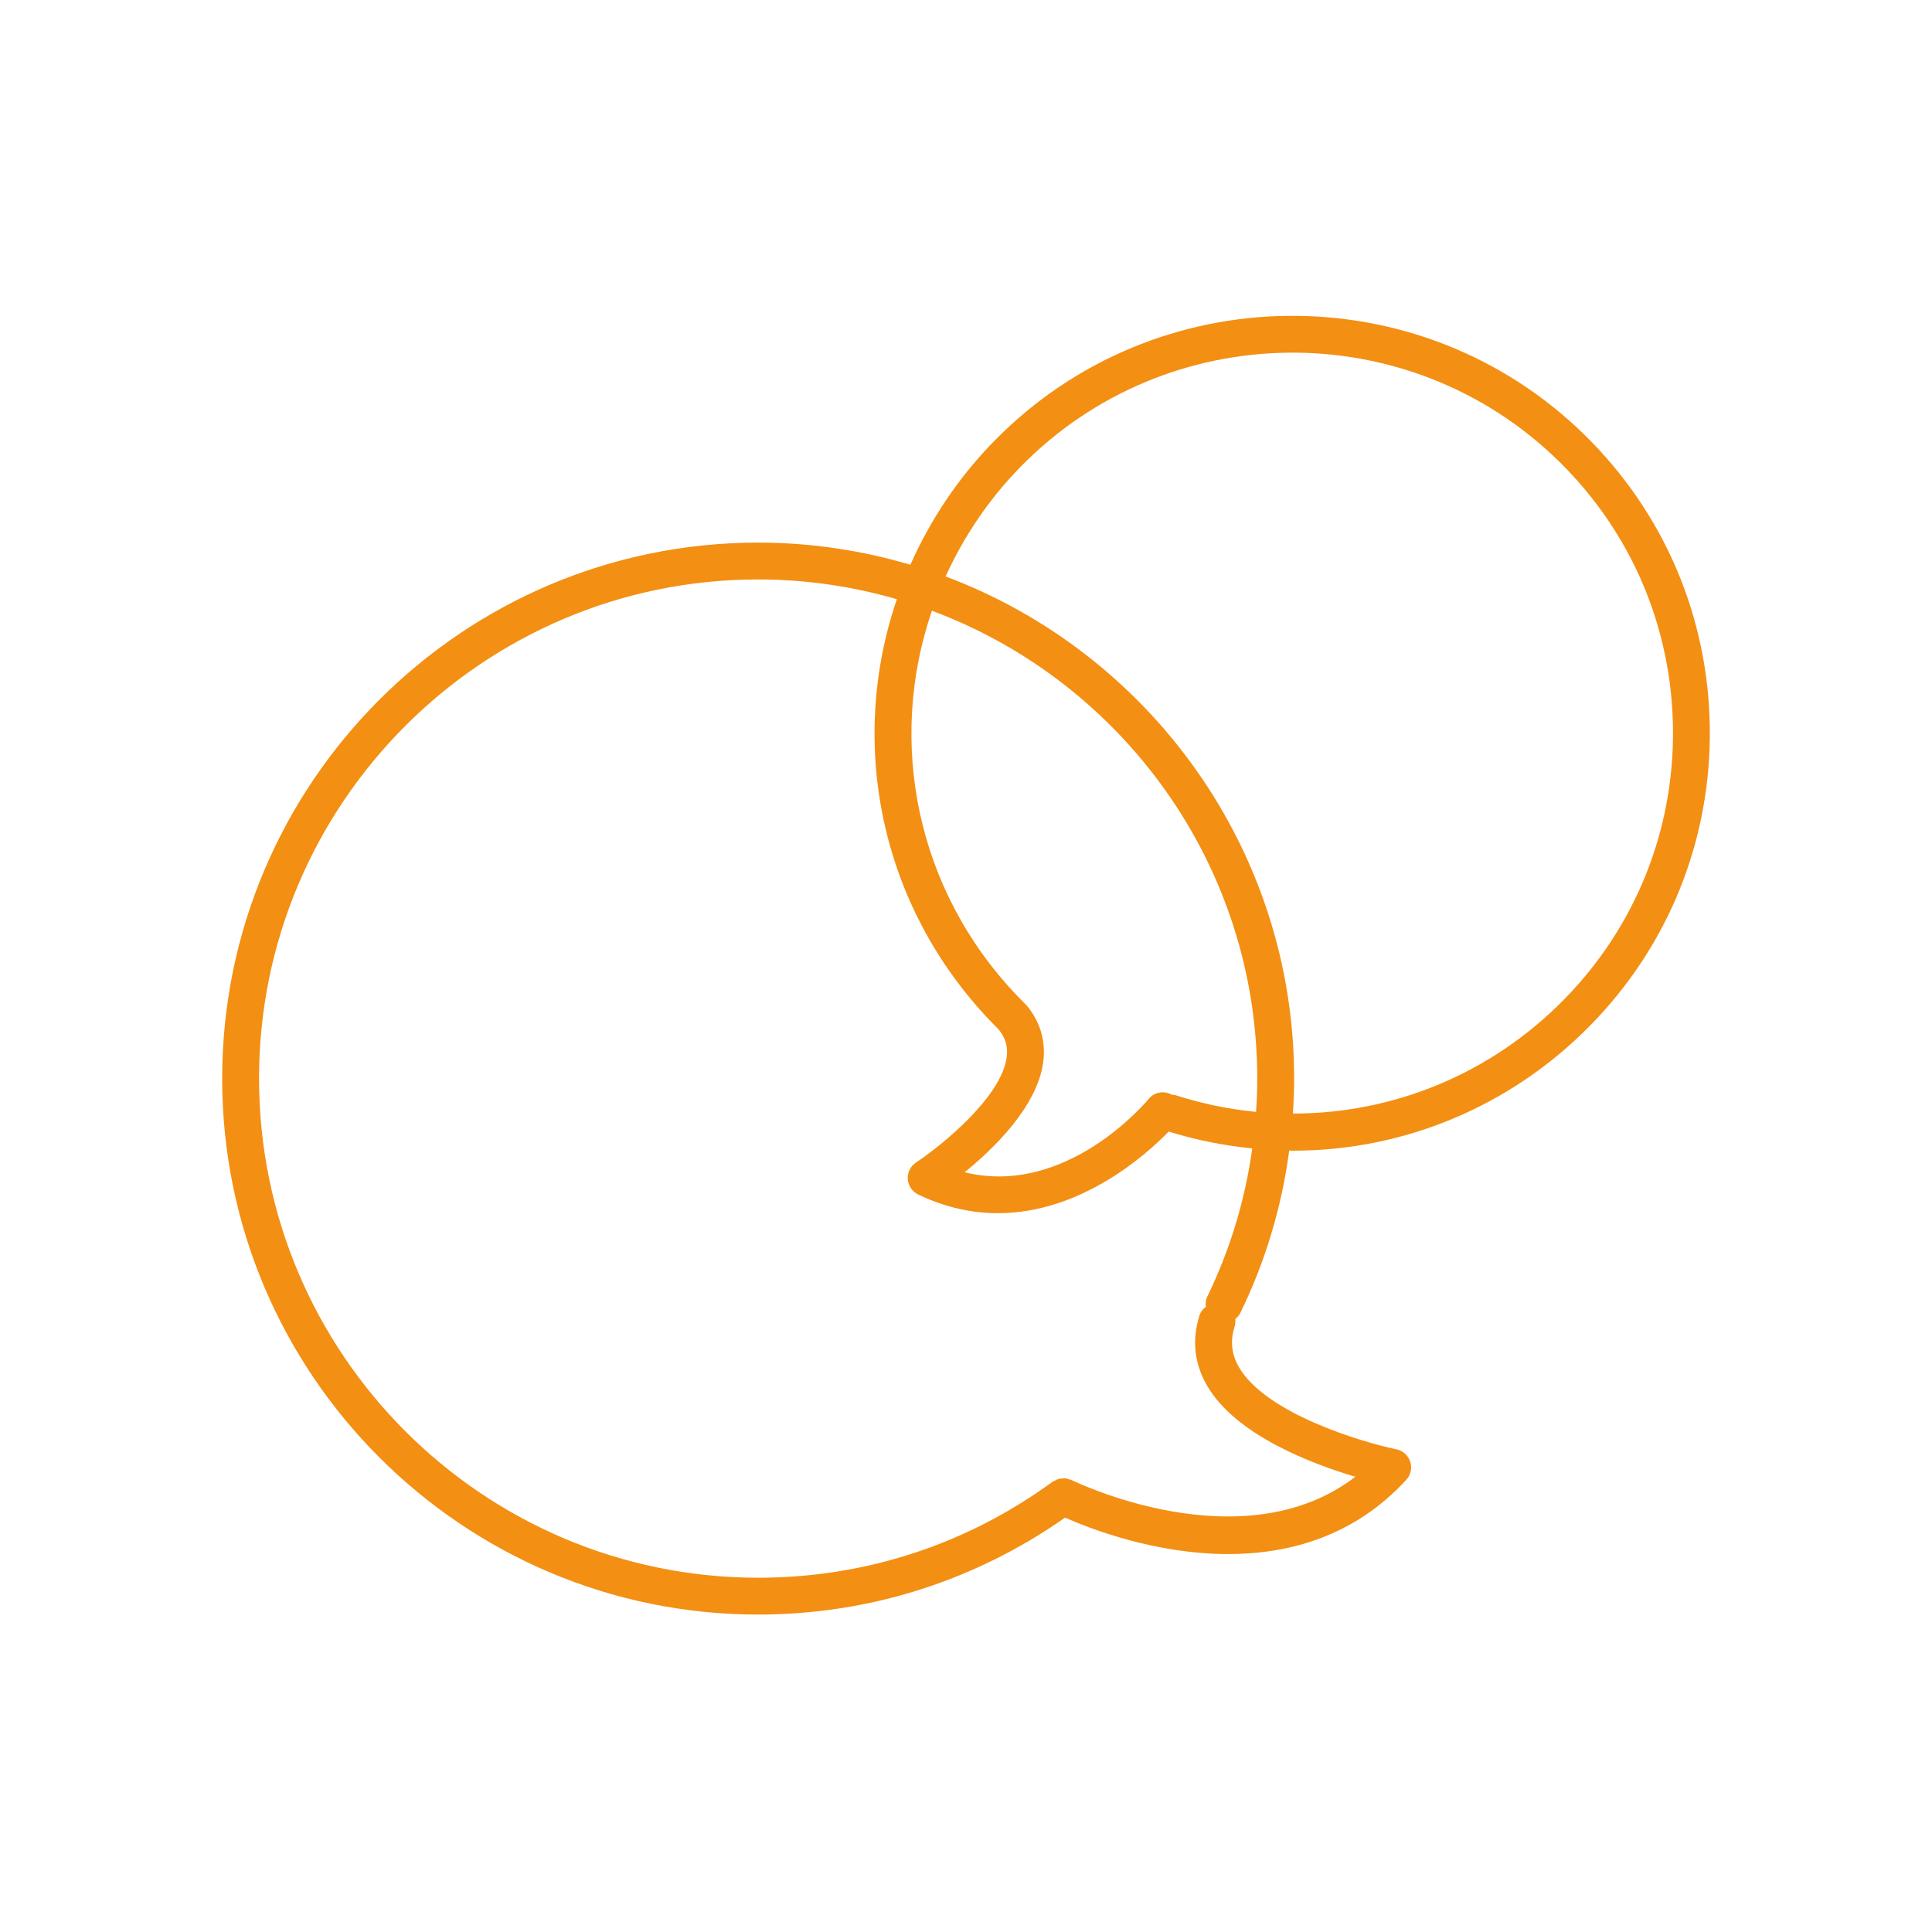 <?xml version="1.0" encoding="UTF-8"?> <svg xmlns="http://www.w3.org/2000/svg" width="887" height="887" viewBox="0 0 887 887" fill="none"> <rect width="887" height="887" fill="white"></rect> <path d="M102 495.183C102 630.868 212.385 741.259 348.075 741.259C398.977 741.259 447.545 725.8 488.984 696.757C500.2 701.733 530.228 713.485 563.875 713.485C591.525 713.485 621.583 705.558 645.636 679.413C647.69 677.17 648.392 673.989 647.454 671.096C646.521 668.192 644.101 666.02 641.114 665.4C625.229 662.118 581.3 648.984 568.88 627.804C565.385 621.848 564.718 615.697 566.826 609.008C567.191 607.857 567.274 606.683 567.156 605.555C568.095 604.794 568.915 603.879 569.482 602.722C581.01 579.027 588.448 554.052 591.889 528.209C592.509 528.214 593.135 528.285 593.76 528.285C644.272 528.291 693.332 508.238 730.089 470.803C765.954 434.293 785.459 386.002 784.992 334.817C784.537 283.627 764.167 235.689 727.657 199.817C652.265 125.777 530.694 126.886 456.663 202.255C439.892 219.333 427.112 238.73 417.964 259.289C395.792 252.713 372.351 249.118 348.079 249.118C212.389 249.112 102.004 359.503 102.004 495.194L102 495.183ZM593.592 511.245C593.928 505.921 594.153 500.573 594.153 495.183C594.153 389.756 527.497 299.625 434.137 264.658C442.437 246.453 453.853 229.269 468.757 214.105C536.245 145.383 647.073 144.385 715.8 211.88C749.098 244.576 767.669 288.282 768.083 334.949C768.508 381.612 750.717 425.642 718.026 458.922C684.462 493.077 639.688 511.28 593.598 511.246L593.592 511.245ZM427.849 280.387C514.976 312.859 577.217 396.882 577.217 495.182C577.217 500.317 576.999 505.406 576.668 510.482C564.278 509.266 551.882 506.74 539.669 502.808C539.144 502.637 538.618 502.696 538.093 502.637C534.598 500.642 530.13 501.232 527.456 504.438C525.779 506.462 489.34 549.583 442.866 538.203C456.437 527.176 475.811 508.28 478.856 488.282C480.326 478.607 477.799 469.464 471.554 461.837C471.454 461.719 471.306 461.666 471.2 461.548C471.099 461.435 471.058 461.288 470.946 461.176C469.73 459.971 468.526 458.755 467.339 457.522C420.329 408.598 407.336 340.237 427.848 280.385L427.849 280.387ZM118.925 495.182C118.925 368.818 221.718 266.031 348.075 266.031C370.17 266.031 391.533 269.236 411.763 275.104C389.356 340.721 403.623 415.641 455.168 469.256C456.283 470.413 457.434 471.576 458.585 472.727C461.743 476.653 462.883 480.791 462.139 485.726C459.306 504.438 431.16 526.716 420.552 533.717C418.002 535.393 416.556 538.321 416.78 541.361C416.981 544.401 418.811 547.099 421.556 548.409C434.294 554.519 446.595 556.98 458.136 556.98C496.305 556.98 526.197 530.163 536.568 519.514C549.247 523.44 562.093 525.978 574.931 527.247C571.649 550.847 564.796 573.656 554.259 595.32C553.533 596.819 553.438 598.401 553.615 599.942C552.329 600.957 551.231 602.226 550.705 603.909C547.11 615.272 548.326 626.198 554.312 636.386C567.499 658.846 601.966 671.981 622.249 677.996C570.273 717.882 492.869 679.932 492.036 679.525C491.688 679.347 491.31 679.347 490.944 679.229C490.342 679.029 489.775 678.804 489.149 678.739C488.624 678.68 488.134 678.757 487.621 678.798C487.054 678.84 486.505 678.858 485.956 679.011C485.407 679.17 484.923 679.46 484.409 679.731C484.026 679.926 483.612 680.003 483.258 680.262C443.851 709.104 397.105 724.352 348.1 724.352C221.736 724.328 118.934 621.529 118.934 495.186L118.925 495.182Z" fill="#F38F13"></path> </svg> 